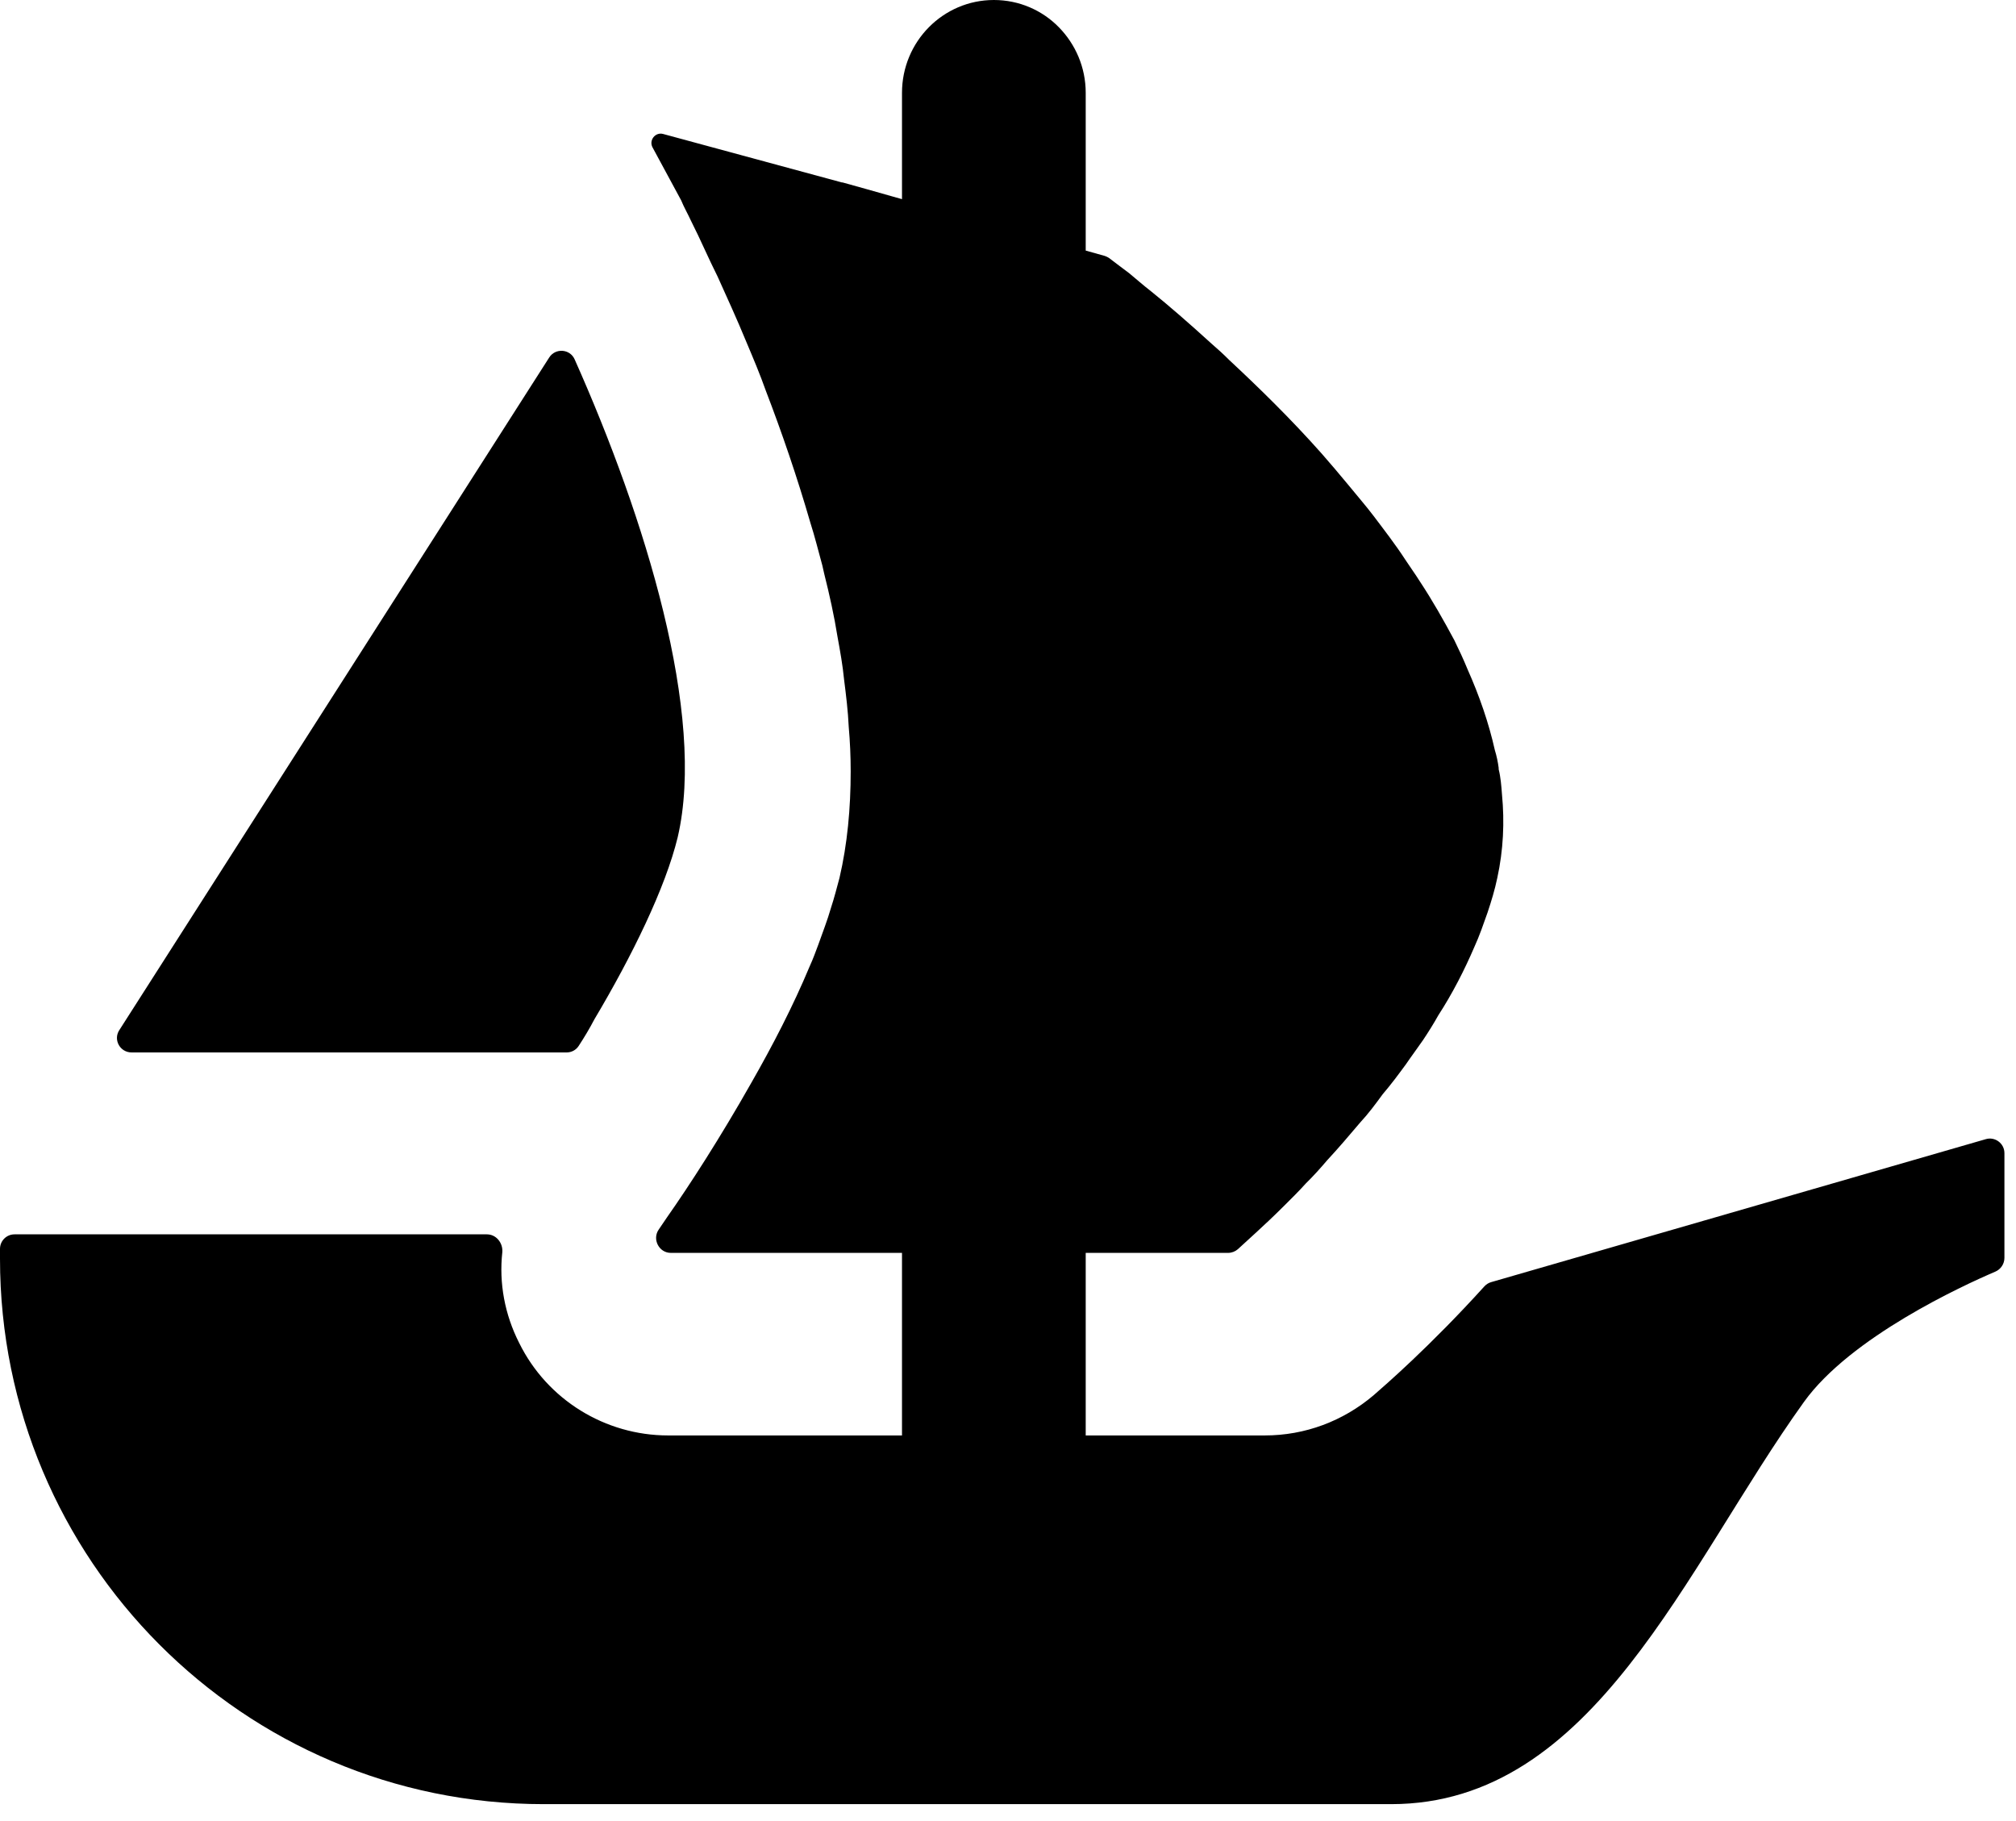<svg width="31" height="28" viewBox="0 0 31 28" fill="none" xmlns="http://www.w3.org/2000/svg">
<path d="M1.834 15.84L1.942 15.671L8.445 5.497C8.54 5.348 8.764 5.363 8.836 5.525C9.922 7.96 10.86 10.988 10.421 12.873C10.233 13.649 9.719 14.7 9.141 15.671C9.067 15.812 8.985 15.95 8.897 16.084C8.856 16.146 8.787 16.182 8.713 16.182H2.024C1.844 16.182 1.739 15.986 1.834 15.84Z" fill="black"/>
<path d="M30.822 17.73V19.341C30.822 19.433 30.766 19.516 30.683 19.552C30.18 19.767 28.457 20.558 27.74 21.555C25.911 24.1 24.514 27.74 21.391 27.74H8.361C3.742 27.74 0 23.985 0 19.351V19.202C0 19.079 0.1 18.979 0.223 18.979H7.487C7.631 18.979 7.736 19.112 7.724 19.254C7.672 19.726 7.76 20.209 7.983 20.648C8.414 21.524 9.308 22.071 10.274 22.071H13.87V19.264H10.315C10.133 19.264 10.025 19.053 10.13 18.904C10.169 18.845 10.212 18.784 10.259 18.714C10.595 18.236 11.075 17.494 11.553 16.649C11.879 16.079 12.195 15.47 12.45 14.859C12.501 14.748 12.542 14.635 12.583 14.525C12.652 14.33 12.724 14.147 12.776 13.965C12.827 13.811 12.868 13.649 12.909 13.498C13.03 12.979 13.081 12.429 13.081 11.859C13.081 11.635 13.071 11.402 13.051 11.178C13.04 10.934 13.01 10.69 12.979 10.446C12.958 10.23 12.92 10.017 12.879 9.794C12.827 9.468 12.755 9.144 12.673 8.818L12.645 8.694C12.583 8.471 12.532 8.258 12.46 8.034C12.257 7.333 12.023 6.65 11.777 6.01C11.687 5.756 11.584 5.512 11.481 5.268C11.33 4.901 11.176 4.567 11.034 4.251C10.962 4.107 10.901 3.976 10.839 3.842C10.77 3.691 10.698 3.539 10.626 3.396C10.575 3.285 10.515 3.182 10.474 3.08L10.035 2.268C9.974 2.158 10.076 2.027 10.197 2.06L12.945 2.805H12.953C12.958 2.805 12.961 2.807 12.963 2.807L13.325 2.908L13.724 3.021L13.87 3.062V1.428C13.87 0.64 14.502 0 15.283 0C15.673 0 16.028 0.159 16.282 0.419C16.536 0.678 16.695 1.033 16.695 1.428V3.853L16.988 3.935C17.011 3.943 17.034 3.953 17.055 3.968C17.127 4.022 17.23 4.102 17.361 4.199C17.463 4.282 17.574 4.382 17.707 4.485C17.972 4.698 18.288 4.973 18.635 5.289C18.727 5.368 18.817 5.45 18.899 5.533C19.346 5.949 19.847 6.437 20.325 6.976C20.458 7.128 20.589 7.282 20.723 7.444C20.856 7.608 20.998 7.77 21.121 7.932C21.283 8.147 21.457 8.371 21.609 8.605C21.681 8.715 21.763 8.828 21.832 8.938C22.028 9.234 22.2 9.54 22.364 9.845C22.433 9.986 22.505 10.14 22.567 10.292C22.749 10.7 22.893 11.117 22.986 11.533C23.014 11.623 23.034 11.72 23.045 11.807V11.828C23.076 11.951 23.086 12.082 23.096 12.216C23.137 12.642 23.117 13.069 23.024 13.498C22.986 13.68 22.934 13.852 22.873 14.034C22.811 14.209 22.749 14.391 22.67 14.563C22.516 14.921 22.333 15.278 22.117 15.611C22.048 15.735 21.966 15.866 21.884 15.989C21.794 16.12 21.701 16.243 21.619 16.364C21.506 16.518 21.386 16.68 21.262 16.824C21.152 16.975 21.039 17.127 20.915 17.26C20.743 17.463 20.579 17.656 20.407 17.841C20.304 17.962 20.194 18.085 20.081 18.195C19.97 18.319 19.857 18.429 19.754 18.532C19.582 18.704 19.439 18.837 19.318 18.948L19.035 19.207C18.994 19.243 18.94 19.264 18.884 19.264H16.695V22.071H19.449C20.065 22.071 20.651 21.853 21.123 21.452C21.285 21.311 21.992 20.7 22.826 19.778C22.855 19.747 22.891 19.724 22.932 19.713L30.537 17.515C30.678 17.474 30.822 17.581 30.822 17.73Z" fill="black"/>
</svg>
